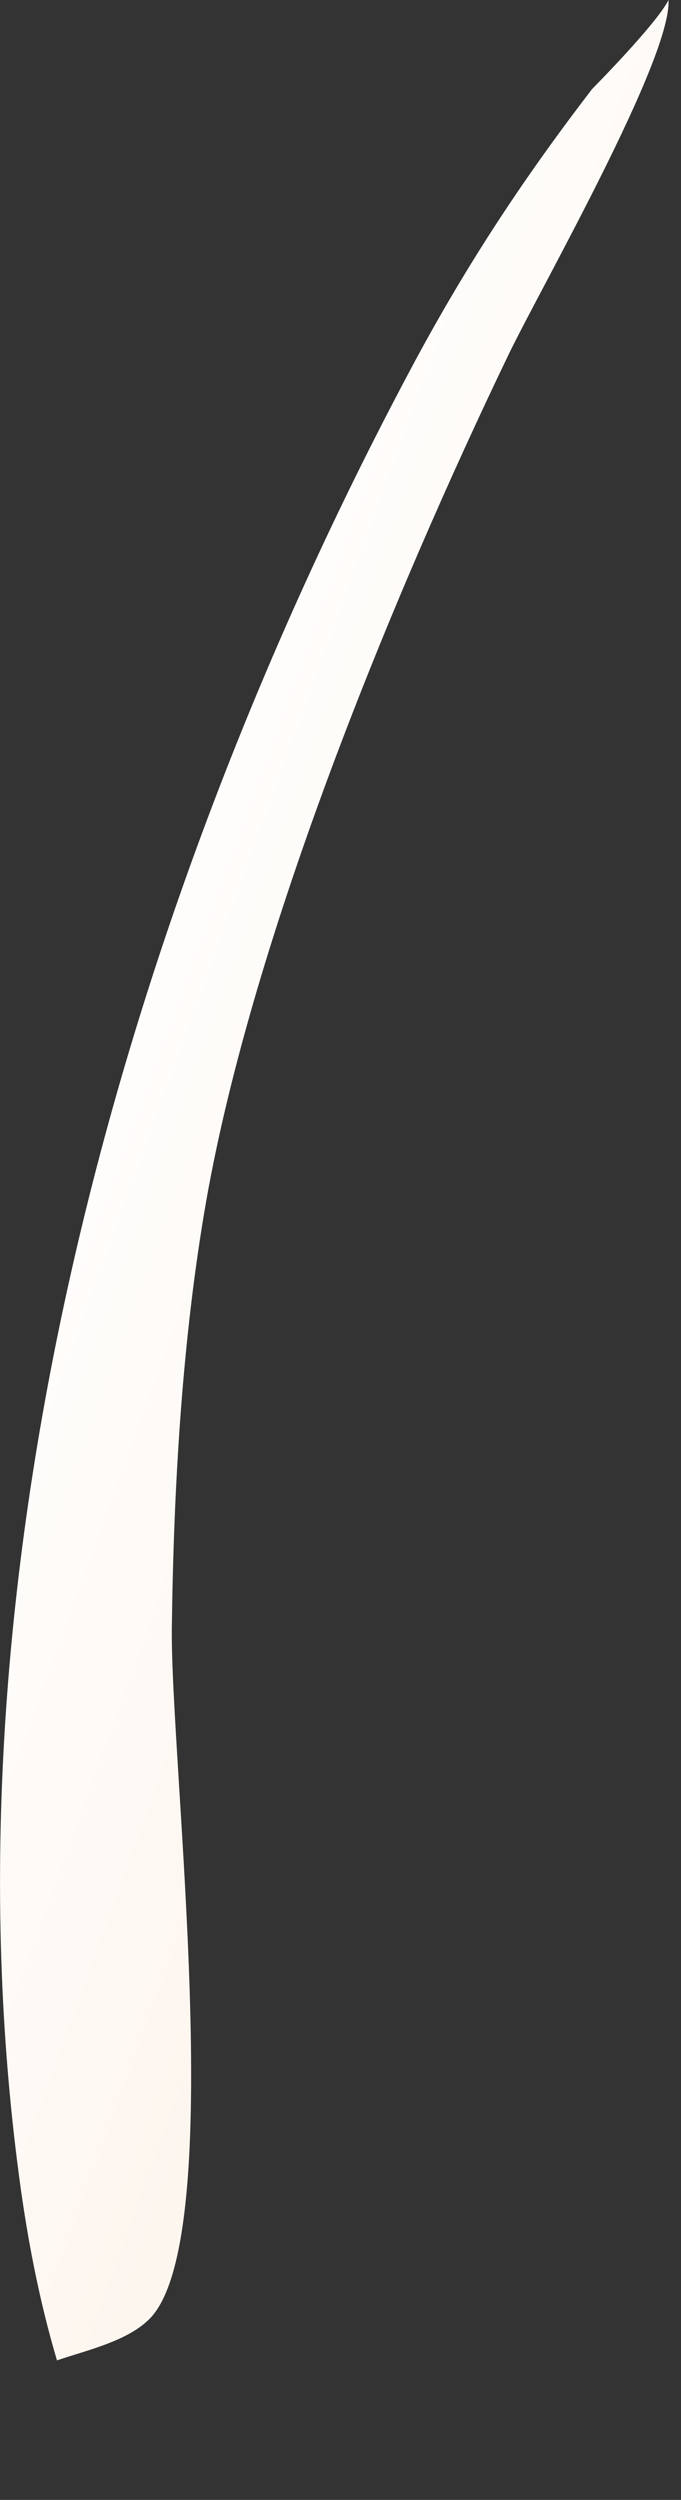 <?xml version="1.0" encoding="utf-8"?>
<svg xmlns="http://www.w3.org/2000/svg" fill="none" height="100%" overflow="visible" preserveAspectRatio="none" style="display: block;" viewBox="0 0 3 11" width="100%">
<rect x="0" y="0" width="3" height="11" fill="#333333" stroke="none"/>
<path d="M2.609 0.391C2.596 0.398 2.623 0.385 2.609 0.391C2.609 0.391 2.892 0.106 2.945 0C2.958 0.26 2.381 1.269 2.241 1.559C1.727 2.626 1.113 4.12 0.908 5.287C0.802 5.894 0.765 6.545 0.757 7.16C0.749 7.742 1.006 9.835 0.663 10.199C0.566 10.301 0.383 10.341 0.251 10.386C0.172 10.12 0.119 9.843 0.083 9.568C-0.274 6.873 0.563 3.947 1.827 1.591C2.062 1.155 2.307 0.784 2.609 0.391Z" fill="url(#paint0_linear_0_27914)" id="Vector"/>
<defs>
<linearGradient gradientUnits="userSpaceOnUse" id="paint0_linear_0_27914" x1="2.727" x2="-1.691" y1="10.759" y2="9.152">
<stop stop-color="#FCEEE1"/>
<stop offset="1" stop-color="white"/>
</linearGradient>
</defs>
</svg>